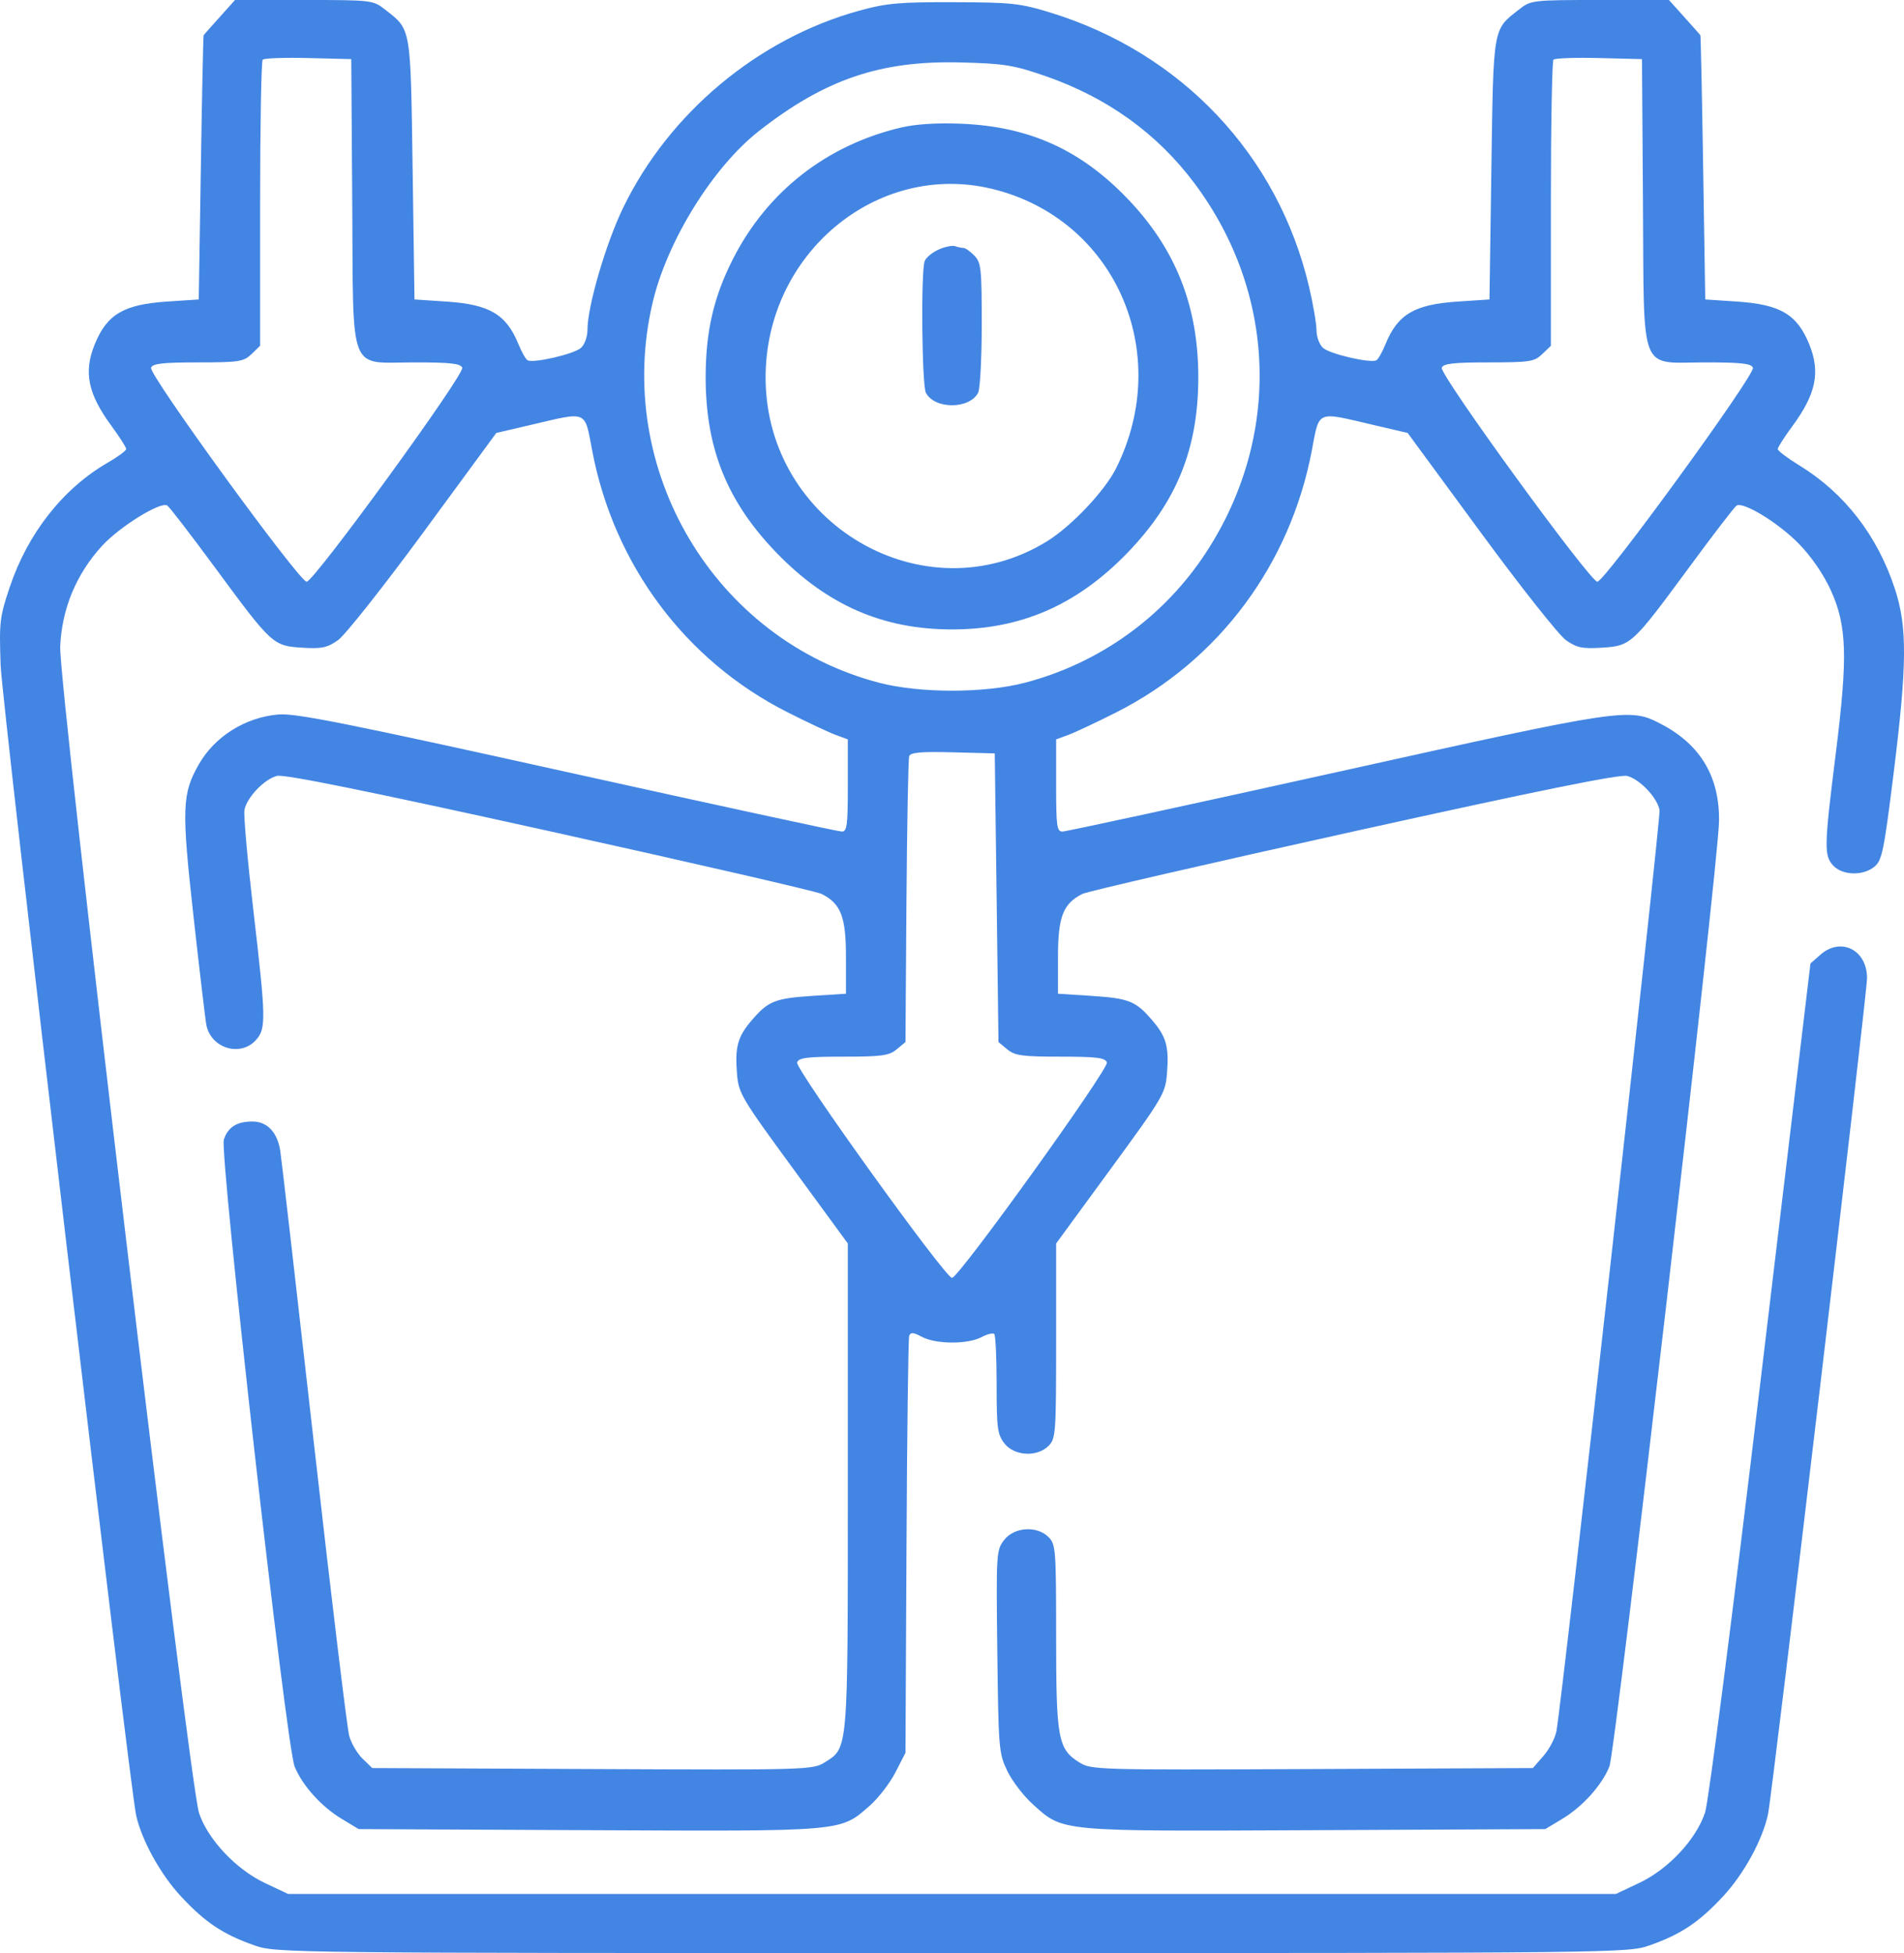 <?xml version="1.0" encoding="UTF-8"?> <svg xmlns="http://www.w3.org/2000/svg" width="39" height="40" viewBox="0 0 39 40" fill="none"> <path fill-rule="evenodd" clip-rule="evenodd" d="M4.5 0.35C4.327 0.542 4.179 0.709 4.171 0.721C4.163 0.733 4.137 1.955 4.114 3.438L4.071 6.133L3.423 6.176C2.534 6.235 2.191 6.437 1.941 7.051C1.708 7.621 1.8 8.067 2.286 8.727C2.45 8.951 2.585 9.162 2.585 9.196C2.585 9.23 2.415 9.356 2.208 9.475C1.295 10.001 0.572 10.918 0.201 12.02C-0.007 12.639 -0.018 12.736 0.013 13.625C0.041 14.425 2.655 36.595 2.79 37.188C2.908 37.7 3.292 38.394 3.705 38.837C4.203 39.373 4.566 39.615 5.213 39.843C5.651 39.998 5.845 40 19.5 40C33.155 40 33.349 39.998 33.787 39.843C34.433 39.615 34.797 39.373 35.295 38.837C35.724 38.376 36.108 37.671 36.216 37.148C36.308 36.699 38.243 20.365 38.243 20.033C38.243 19.453 37.706 19.184 37.287 19.554L37.084 19.732L36.068 28.23C35.486 33.1 34.998 36.893 34.927 37.115C34.748 37.666 34.178 38.279 33.579 38.562L33.1 38.789H19.5H5.9L5.42 38.562C4.833 38.284 4.256 37.67 4.077 37.132C3.878 36.535 1.198 14.018 1.233 13.239C1.268 12.466 1.561 11.76 2.086 11.184C2.449 10.787 3.289 10.266 3.426 10.353C3.47 10.381 3.911 10.954 4.407 11.628C5.569 13.206 5.593 13.227 6.188 13.265C6.588 13.29 6.702 13.267 6.922 13.112C7.066 13.012 7.854 12.016 8.675 10.898L10.166 8.867L10.89 8.698C12.045 8.427 11.972 8.396 12.129 9.223C12.572 11.565 14.037 13.529 16.128 14.586C16.537 14.793 16.983 15.002 17.119 15.052L17.366 15.143V16.087C17.366 16.909 17.35 17.031 17.242 17.031C17.174 17.031 14.645 16.483 11.623 15.814C7.102 14.812 6.053 14.603 5.702 14.633C5.023 14.692 4.399 15.083 4.073 15.654C3.728 16.258 3.717 16.556 3.966 18.789C4.09 19.906 4.208 20.9 4.228 20.998C4.327 21.471 4.921 21.651 5.239 21.304C5.454 21.069 5.45 20.878 5.185 18.603C5.068 17.598 4.988 16.692 5.007 16.589C5.055 16.333 5.412 15.958 5.672 15.891C5.822 15.853 7.496 16.192 11.264 17.025C14.222 17.68 16.725 18.256 16.826 18.307C17.224 18.505 17.328 18.774 17.328 19.595V20.352L16.643 20.396C15.872 20.447 15.735 20.502 15.397 20.897C15.109 21.233 15.052 21.441 15.096 21.991C15.129 22.392 15.182 22.483 16.248 23.939L17.366 25.467V30.431C17.366 35.905 17.376 35.79 16.895 36.093C16.648 36.248 16.55 36.251 12.134 36.231L7.626 36.211L7.428 36.02C7.319 35.916 7.195 35.705 7.153 35.552C7.11 35.399 6.785 32.707 6.431 29.57C6.077 26.434 5.766 23.732 5.74 23.566C5.681 23.188 5.472 22.969 5.171 22.969C4.851 22.969 4.672 23.082 4.585 23.338C4.492 23.614 5.862 35.758 6.035 36.18C6.192 36.566 6.581 36.999 6.996 37.249L7.347 37.461L12.064 37.483C17.318 37.507 17.205 37.517 17.816 36.981C17.991 36.827 18.227 36.521 18.341 36.3L18.547 35.898L18.568 31.68C18.579 29.359 18.604 27.416 18.623 27.36C18.651 27.281 18.706 27.285 18.885 27.38C19.171 27.532 19.822 27.535 20.103 27.386C20.222 27.323 20.34 27.294 20.366 27.321C20.393 27.348 20.414 27.816 20.414 28.362C20.414 29.247 20.431 29.376 20.572 29.56C20.773 29.822 21.248 29.848 21.481 29.609C21.625 29.461 21.633 29.349 21.633 27.46V25.467L22.751 23.939C23.817 22.483 23.871 22.392 23.903 21.991C23.948 21.441 23.891 21.233 23.602 20.897C23.264 20.502 23.128 20.447 22.357 20.396L21.671 20.352V19.595C21.671 18.774 21.776 18.505 22.173 18.307C22.274 18.257 24.778 17.68 27.736 17.026C31.489 16.196 33.18 15.853 33.329 15.892C33.588 15.958 33.945 16.334 33.993 16.59C34.023 16.752 32.008 34.754 31.881 35.453C31.856 35.594 31.736 35.823 31.616 35.961L31.398 36.211L26.878 36.231C22.449 36.251 22.352 36.248 22.105 36.093C21.671 35.82 21.633 35.614 21.633 33.518C21.633 31.745 21.625 31.632 21.481 31.484C21.245 31.242 20.773 31.271 20.567 31.541C20.407 31.748 20.404 31.806 20.428 33.826C20.452 35.821 20.46 35.912 20.633 36.271C20.732 36.476 20.966 36.782 21.153 36.95C21.784 37.52 21.646 37.507 26.936 37.483L31.652 37.461L32.004 37.249C32.418 36.999 32.808 36.566 32.965 36.181C33.092 35.869 35.197 17.728 35.211 16.824C35.225 15.912 34.834 15.253 34.029 14.831C33.375 14.489 33.313 14.498 27.381 15.814C24.362 16.483 21.833 17.031 21.762 17.031C21.648 17.031 21.633 16.923 21.633 16.087V15.143L21.881 15.052C22.017 15.002 22.463 14.793 22.871 14.586C24.963 13.529 26.427 11.565 26.871 9.223C27.027 8.396 26.955 8.427 28.109 8.698L28.833 8.867L30.325 10.898C31.145 12.016 31.934 13.012 32.077 13.112C32.298 13.267 32.411 13.29 32.812 13.265C33.407 13.227 33.43 13.206 34.593 11.628C35.088 10.954 35.528 10.382 35.57 10.355C35.709 10.268 36.432 10.711 36.849 11.139C37.102 11.399 37.35 11.759 37.499 12.085C37.832 12.815 37.851 13.443 37.602 15.437C37.362 17.345 37.359 17.531 37.557 17.734C37.75 17.932 38.168 17.939 38.396 17.749C38.549 17.622 38.589 17.43 38.785 15.855C39.064 13.613 39.07 12.842 38.814 12.062C38.456 10.969 37.782 10.098 36.852 9.529C36.611 9.381 36.414 9.232 36.414 9.197C36.414 9.162 36.549 8.951 36.714 8.727C37.2 8.067 37.291 7.621 37.059 7.051C36.809 6.437 36.466 6.235 35.576 6.176L34.929 6.133L34.886 3.438C34.863 1.955 34.837 0.733 34.829 0.721C34.821 0.709 34.673 0.542 34.5 0.35L34.185 0H32.774C31.375 0 31.36 0.002 31.106 0.201C30.576 0.615 30.59 0.533 30.548 3.473L30.509 6.133L29.862 6.176C28.973 6.234 28.629 6.437 28.38 7.048C28.316 7.205 28.233 7.353 28.195 7.377C28.085 7.447 27.246 7.254 27.1 7.125C27.026 7.06 26.966 6.898 26.966 6.765C26.966 6.632 26.898 6.234 26.815 5.88C26.184 3.183 24.207 1.085 21.519 0.259C20.894 0.067 20.718 0.048 19.538 0.045C18.42 0.041 18.154 0.065 17.595 0.22C15.528 0.79 13.703 2.315 12.764 4.255C12.409 4.988 12.033 6.275 12.033 6.756C12.033 6.898 11.975 7.058 11.9 7.125C11.754 7.254 10.915 7.447 10.804 7.377C10.766 7.353 10.683 7.205 10.619 7.048C10.37 6.437 10.026 6.234 9.138 6.176L8.49 6.133L8.452 3.473C8.41 0.533 8.424 0.615 7.894 0.201C7.64 0.002 7.624 0 6.226 0H4.814L4.5 0.35ZM7.215 4.137C7.239 7.727 7.12 7.422 8.495 7.422C9.228 7.422 9.435 7.445 9.468 7.532C9.519 7.669 6.431 11.914 6.281 11.914C6.13 11.914 3.042 7.669 3.094 7.532C3.126 7.446 3.332 7.422 4.055 7.422C4.895 7.422 4.991 7.407 5.152 7.252L5.328 7.082V4.179C5.328 2.582 5.352 1.252 5.381 1.222C5.41 1.192 5.83 1.177 6.315 1.189L7.195 1.211L7.215 4.137ZM33.653 4.137C33.678 7.727 33.559 7.422 34.934 7.422C35.666 7.422 35.873 7.445 35.906 7.532C35.957 7.669 32.869 11.914 32.719 11.914C32.569 11.914 29.481 7.669 29.532 7.532C29.564 7.446 29.77 7.422 30.494 7.422C31.334 7.422 31.429 7.407 31.59 7.252L31.767 7.082V4.179C31.767 2.582 31.791 1.252 31.82 1.222C31.849 1.192 32.269 1.177 32.753 1.189L33.633 1.211L33.653 4.137ZM21.405 1.555C22.676 1.994 23.704 2.733 24.47 3.759C26.152 6.01 26.247 8.937 24.716 11.297C23.854 12.626 22.528 13.582 20.992 13.983C20.162 14.2 18.837 14.2 18.007 13.983C14.637 13.102 12.562 9.617 13.369 6.192C13.666 4.933 14.603 3.422 15.545 2.684C16.9 1.622 18.04 1.235 19.69 1.279C20.564 1.301 20.766 1.334 21.405 1.555ZM18.461 2.611C16.935 2.969 15.714 3.923 15.012 5.307C14.616 6.086 14.454 6.796 14.454 7.734C14.456 9.195 14.899 10.285 15.917 11.333C16.949 12.395 18.089 12.891 19.5 12.891C20.911 12.891 22.051 12.395 23.083 11.333C24.1 10.285 24.543 9.195 24.545 7.734C24.547 6.266 24.078 5.086 23.082 4.055C22.123 3.061 21.073 2.591 19.69 2.534C19.203 2.513 18.76 2.541 18.461 2.611ZM20.32 3.868C22.829 4.474 24.046 7.21 22.863 9.588C22.632 10.052 21.946 10.778 21.448 11.085C18.943 12.631 15.684 10.737 15.682 7.734C15.68 5.199 17.961 3.297 20.32 3.868ZM19.226 5.111C19.096 5.169 18.967 5.276 18.94 5.349C18.861 5.56 18.883 7.886 18.965 8.044C19.143 8.385 19.857 8.385 20.035 8.044C20.076 7.965 20.109 7.336 20.109 6.646C20.109 5.495 20.097 5.378 19.957 5.234C19.873 5.148 19.773 5.078 19.735 5.078C19.696 5.078 19.619 5.062 19.563 5.042C19.507 5.022 19.355 5.053 19.226 5.111ZM20.414 18.386L20.452 21.342L20.632 21.491C20.787 21.62 20.94 21.641 21.72 21.641C22.461 21.641 22.637 21.662 22.673 21.759C22.72 21.885 19.638 26.172 19.5 26.172C19.362 26.172 16.28 21.885 16.327 21.759C16.363 21.662 16.538 21.641 17.279 21.641C18.06 21.641 18.213 21.62 18.367 21.491L18.547 21.342L18.567 18.464C18.579 16.881 18.604 15.541 18.623 15.486C18.65 15.41 18.872 15.391 19.517 15.408L20.376 15.43L20.414 18.386Z" fill="#4385E3"></path> </svg> 